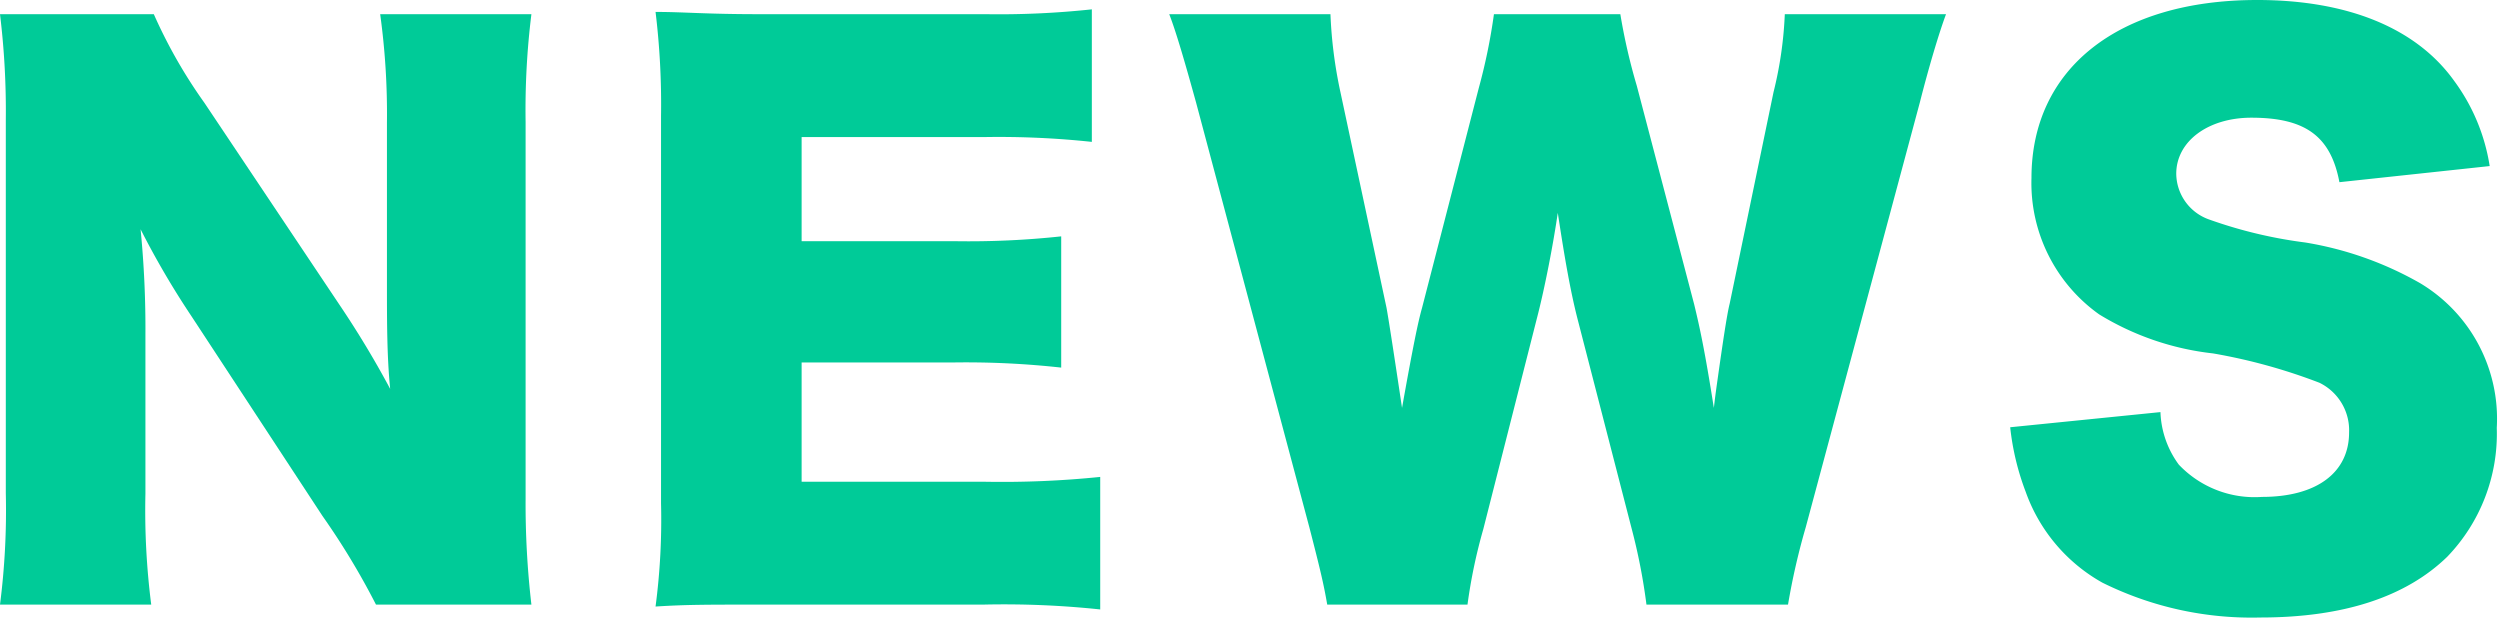 <svg xmlns="http://www.w3.org/2000/svg" viewBox="0 0 77.53 19.17"><defs><style>.cls-1{fill:#00cb98;}</style></defs><g id="レイヤー_2" data-name="レイヤー 2"><g id="レイアウト"><path class="cls-1" d="M10.52,9.44a29.87,29.87,0,0,1,1.58,2.62C12,11.05,12,10,12,8.8v-5A22.63,22.63,0,0,0,11.79.44h4.69a24.1,24.1,0,0,0-.18,3.34V15.47a27,27,0,0,0,.18,3.28H11.66A22.83,22.83,0,0,0,10,16L5.94,9.81a26.2,26.2,0,0,1-1.58-2.7,31.53,31.53,0,0,1,.15,3.28v4.92a23,23,0,0,0,.18,3.44H0a23,23,0,0,0,.18-3.46V3.72A24.81,24.81,0,0,0,0,.44H4.77A15.59,15.59,0,0,0,6.34,3.19Z"/><path class="cls-1" d="M34.12,18.9a28.41,28.41,0,0,0-3.63-.15H23.56c-1.67,0-2.29,0-3.23.06a20.62,20.62,0,0,0,.17-3.21v-12A23.81,23.81,0,0,0,20.33.37c.9,0,1.52.07,3.23.07h7A27.08,27.08,0,0,0,33.86.29V4.4a27.18,27.18,0,0,0-3.28-.15H24.86V7.48h4.75a26.8,26.8,0,0,0,3.3-.15V11.4a26.93,26.93,0,0,0-3.3-.16H24.86v3.7h5.68a29.79,29.79,0,0,0,3.58-.15Z"/><path class="cls-1" d="M51.06,18.75a18.32,18.32,0,0,0-.46-2.36L48.93,9.92c-.22-.85-.4-1.87-.62-3.32-.13.9-.39,2.29-.66,3.32L46,16.41a16.43,16.43,0,0,0-.49,2.34H41.16c-.11-.64-.22-1.1-.55-2.38L37.09,3.17C36.78,2.05,36.48,1,36.26.44h5a14,14,0,0,0,.31,2.42L43,9.55c.06.33.22,1.36.48,3.1.33-1.85.49-2.64.62-3.1l1.76-6.82A17.92,17.92,0,0,0,46.33.44h3.92a18.34,18.34,0,0,0,.51,2.22l1.78,6.78c.17.7.33,1.43.61,3.21.05-.42.05-.42.18-1.34.07-.48.22-1.54.31-1.89L55,2.86A12,12,0,0,0,55.35.44h5c-.22.59-.53,1.63-.81,2.73L56,16.35a21.17,21.17,0,0,0-.55,2.4Z"/><path class="cls-1" d="M67,12.78a2.91,2.91,0,0,0,.57,1.63,3.24,3.24,0,0,0,2.58,1c1.69,0,2.7-.75,2.7-2a1.64,1.64,0,0,0-.92-1.54,17.46,17.46,0,0,0-3.3-.91A8.57,8.57,0,0,1,65.1,9.75,5,5,0,0,1,63,5.52C63,2.13,65.69,0,70,0c2.79,0,4.93.86,6.11,2.51a6,6,0,0,1,1.1,2.64l-4.66.5c-.27-1.43-1.06-2-2.73-2-1.34,0-2.33.73-2.33,1.74a1.52,1.52,0,0,0,1,1.41,14.2,14.2,0,0,0,3,.72,10.65,10.65,0,0,1,3.56,1.26,4.9,4.9,0,0,1,2.38,4.49,5.5,5.5,0,0,1-1.54,4c-1.28,1.24-3.21,1.88-5.79,1.88a10.42,10.42,0,0,1-4.9-1.08,5.24,5.24,0,0,1-2.38-2.82,8,8,0,0,1-.48-2Z"/></g></g></svg>
